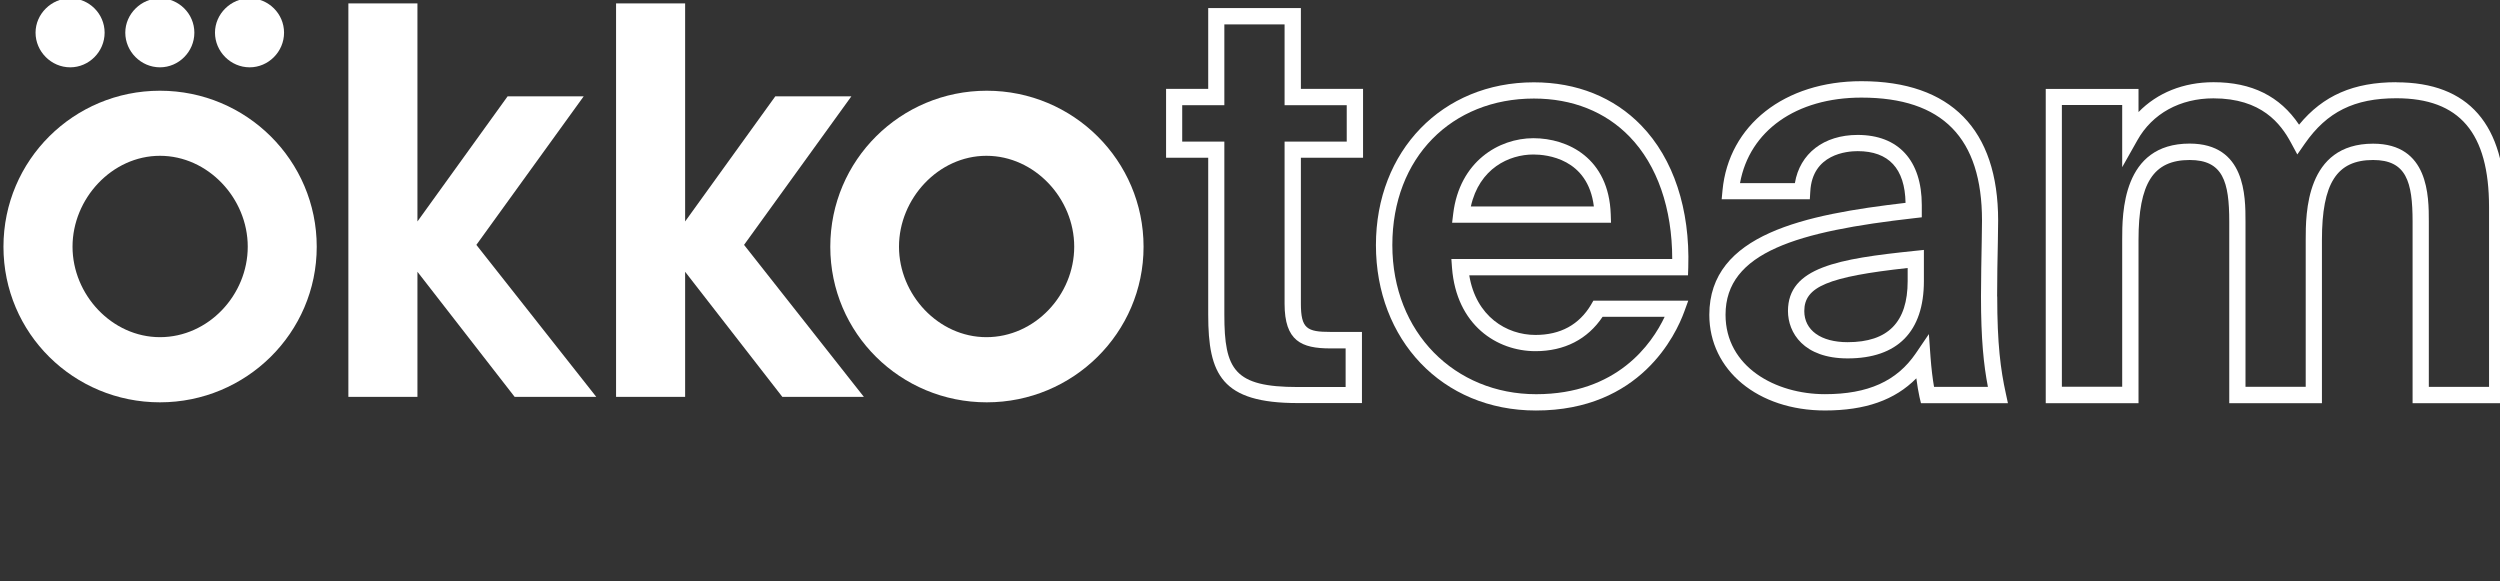 <svg width="172" height="40" viewBox="0 0 172 40" fill="none" xmlns="http://www.w3.org/2000/svg">
<rect x="0" y="0" width="172" height="40" fill="#333333" stroke="none"/>
<g clip-path="url(#clip0_32001_4396)">
<path d="M11.005 6.242C5.073 6.242 0.238 11.017 0.238 16.977C0.238 22.937 5.073 27.68 11.005 27.68C16.937 27.68 21.791 22.905 21.791 16.977C21.791 11.048 16.963 6.242 11.005 6.242ZM11.005 23.197C7.7 23.197 4.99 20.274 4.99 16.971C4.99 13.667 7.7 10.719 11.005 10.719C14.311 10.719 17.045 13.642 17.045 16.971C17.045 20.299 14.336 23.197 11.005 23.197Z" fill="white"/>
<path d="M4.832 4.632C6.12 4.632 7.198 3.56 7.198 2.248C7.198 0.935 6.12 -0.117 4.832 -0.117C3.544 -0.117 2.446 0.954 2.446 2.248C2.446 3.541 3.519 4.632 4.832 4.632Z" fill="white"/>
<path d="M17.177 4.632C18.465 4.632 19.543 3.56 19.543 2.248C19.543 0.935 18.465 -0.117 17.177 -0.117C15.889 -0.117 14.791 0.954 14.791 2.248C14.791 3.541 15.863 4.632 17.177 4.632Z" fill="white"/>
<path d="M11.006 4.632C12.294 4.632 13.372 3.56 13.372 2.248C13.372 0.935 12.294 -0.117 11.006 -0.117C9.718 -0.117 8.62 0.954 8.62 2.248C8.62 3.541 9.692 4.632 11.006 4.632Z" fill="white"/>
<path d="M58.576 6.626H53.342L47.137 15.236V0.234H42.385V27.303H47.137V18.698L53.824 27.303H59.433L51.191 16.847L58.576 6.626Z" fill="white"/>
<path d="M40.159 6.626H34.925L28.72 15.236V0.234H23.968V27.303H28.72V18.698L35.407 27.303H41.022L32.774 16.847L40.159 6.626Z" fill="white"/>
<path d="M67.891 6.242C61.959 6.242 57.124 11.017 57.124 16.977C57.124 22.937 61.959 27.68 67.891 27.68C73.823 27.68 78.677 22.905 78.677 16.977C78.677 11.048 73.849 6.242 67.891 6.242ZM67.865 23.197C64.56 23.197 61.851 20.274 61.851 16.971C61.851 13.667 64.56 10.719 67.865 10.719C71.171 10.719 73.906 13.642 73.906 16.971C73.906 20.299 71.196 23.197 67.865 23.197Z" fill="white"/>
<path d="M89.501 0.555H83.125V6.115H80.226V10.852H83.125V21.65C83.125 25.771 84.045 27.731 89.286 27.731H93.702V22.836H91.538C89.914 22.836 89.501 22.608 89.501 20.883V10.852H93.778V6.115H89.501V0.555ZM92.655 7.238V9.742H88.379V20.895C88.379 23.463 89.533 23.971 91.532 23.971H92.579V26.627H89.279C84.933 26.627 84.235 25.448 84.235 21.663V9.742H81.336V7.238H84.235V1.677H88.379V7.238H92.655Z" fill="white"/>
<path d="M109.472 20.951C108.648 22.34 107.36 23.044 105.64 23.044C103.648 23.044 101.548 21.769 101.085 18.941H116.134L116.153 18.402C116.28 14.389 115.138 10.921 112.918 8.631C111.04 6.691 108.483 5.664 105.526 5.664C99.232 5.664 94.664 10.375 94.664 16.862C94.664 23.348 99.194 28.243 105.672 28.243C112.86 28.243 115.303 23.025 115.881 21.433L116.153 20.685H109.625L109.466 20.958L109.472 20.951ZM114.529 21.795C113.647 23.659 111.255 27.121 105.685 27.121C100.114 27.121 95.793 22.898 95.793 16.862C95.793 10.825 99.892 6.78 105.532 6.78C108.178 6.78 110.456 7.687 112.118 9.405C114.022 11.371 115.049 14.344 115.049 17.819H99.854L99.898 18.422C100.203 22.384 103.001 24.16 105.64 24.16C107.633 24.16 109.225 23.342 110.259 21.795H114.523H114.529Z" fill="white"/>
<path d="M110.819 14.745C110.692 10.884 107.875 9.508 105.496 9.508C103.117 9.508 100.42 11.112 99.982 14.694L99.906 15.322H110.838L110.819 14.745ZM101.194 14.206C101.778 11.581 103.827 10.63 105.496 10.63C106.403 10.63 109.252 10.896 109.658 14.206H101.201H101.194Z" fill="white"/>
<path d="M137.402 20.398C137.402 19.225 137.428 17.722 137.453 16.606C137.466 15.94 137.472 15.414 137.472 15.173C137.472 8.902 134.217 5.586 128.063 5.586C122.778 5.586 118.933 8.604 118.508 13.1L118.451 13.708H124.516L124.548 13.182C124.681 10.595 127.073 10.399 127.809 10.399C129.947 10.399 131.058 11.597 131.102 13.956C124.199 14.761 117.601 16.092 117.601 21.66C117.601 25.47 120.944 28.241 125.557 28.241C128.323 28.241 130.36 27.531 131.844 26.028C131.908 26.523 131.984 26.954 132.06 27.309L132.162 27.74H138.145L137.999 27.062C137.643 25.439 137.409 23.682 137.409 20.398H137.402ZM133.062 26.618C132.967 26.066 132.878 25.362 132.821 24.582L132.707 22.985L131.806 24.31C130.499 26.225 128.52 27.119 125.557 27.119C122.156 27.119 118.717 25.242 118.717 21.653C118.717 17.341 123.691 15.915 131.724 15.008L132.219 14.951V14.108C132.219 11.039 130.613 9.283 127.809 9.283C125.468 9.283 123.825 10.57 123.488 12.599H119.713C120.361 9.004 123.571 6.715 128.069 6.715C133.646 6.715 136.362 9.485 136.362 15.179C136.362 15.42 136.355 15.94 136.343 16.587C136.324 17.709 136.292 19.218 136.292 20.398C136.292 23.34 136.476 25.096 136.768 26.618H133.069H133.062Z" fill="white"/>
<path d="M123.012 21.393C123.012 22.896 124.09 24.658 127.117 24.658C130.549 24.658 132.364 22.82 132.364 19.338V17.195L131.748 17.259C126.47 17.804 123.012 18.387 123.012 21.399V21.393ZM131.247 19.338C131.247 22.166 129.896 23.542 127.117 23.542C125.277 23.542 124.135 22.724 124.135 21.399C124.135 19.732 125.746 19.04 131.247 18.438V19.338Z" fill="white"/>
<path d="M164.876 5.656C161.932 5.656 159.832 6.563 158.176 8.579C156.856 6.614 154.921 5.656 152.288 5.656C150.22 5.656 148.418 6.385 147.13 7.711V6.119H140.747V27.741H147.13V16.511C147.13 12.599 148.151 11.008 150.651 11.008C152.941 11.008 153.373 12.498 153.373 15.25V27.741H159.749V16.511C159.749 12.599 160.771 11.008 163.271 11.008C165.555 11.008 165.986 12.498 165.986 15.25V27.741H172.369V14.267C172.369 8.56 169.844 5.663 164.876 5.663V5.656ZM171.252 26.618H167.103V15.243C167.103 13.506 167.103 9.885 163.271 9.885C158.633 9.885 158.633 14.692 158.633 16.505V26.612H154.49V15.237C154.49 13.5 154.49 9.879 150.645 9.879C146.007 9.879 146.007 14.685 146.007 16.499V26.606H141.857V7.222H146.007V11.502L147.054 9.645C148.081 7.812 149.991 6.766 152.282 6.766C155.6 6.766 156.92 8.516 157.624 9.828L158.055 10.627L158.575 9.879C160.098 7.692 161.983 6.76 164.869 6.76C169.222 6.76 171.246 9.137 171.246 14.248V26.606L171.252 26.618Z" fill="white"/>
</g>
<defs>
<clipPath id="clip0_32001_4396">
<rect width="172" height="40" fill="white"/>
</clipPath>
</defs>
</svg>

